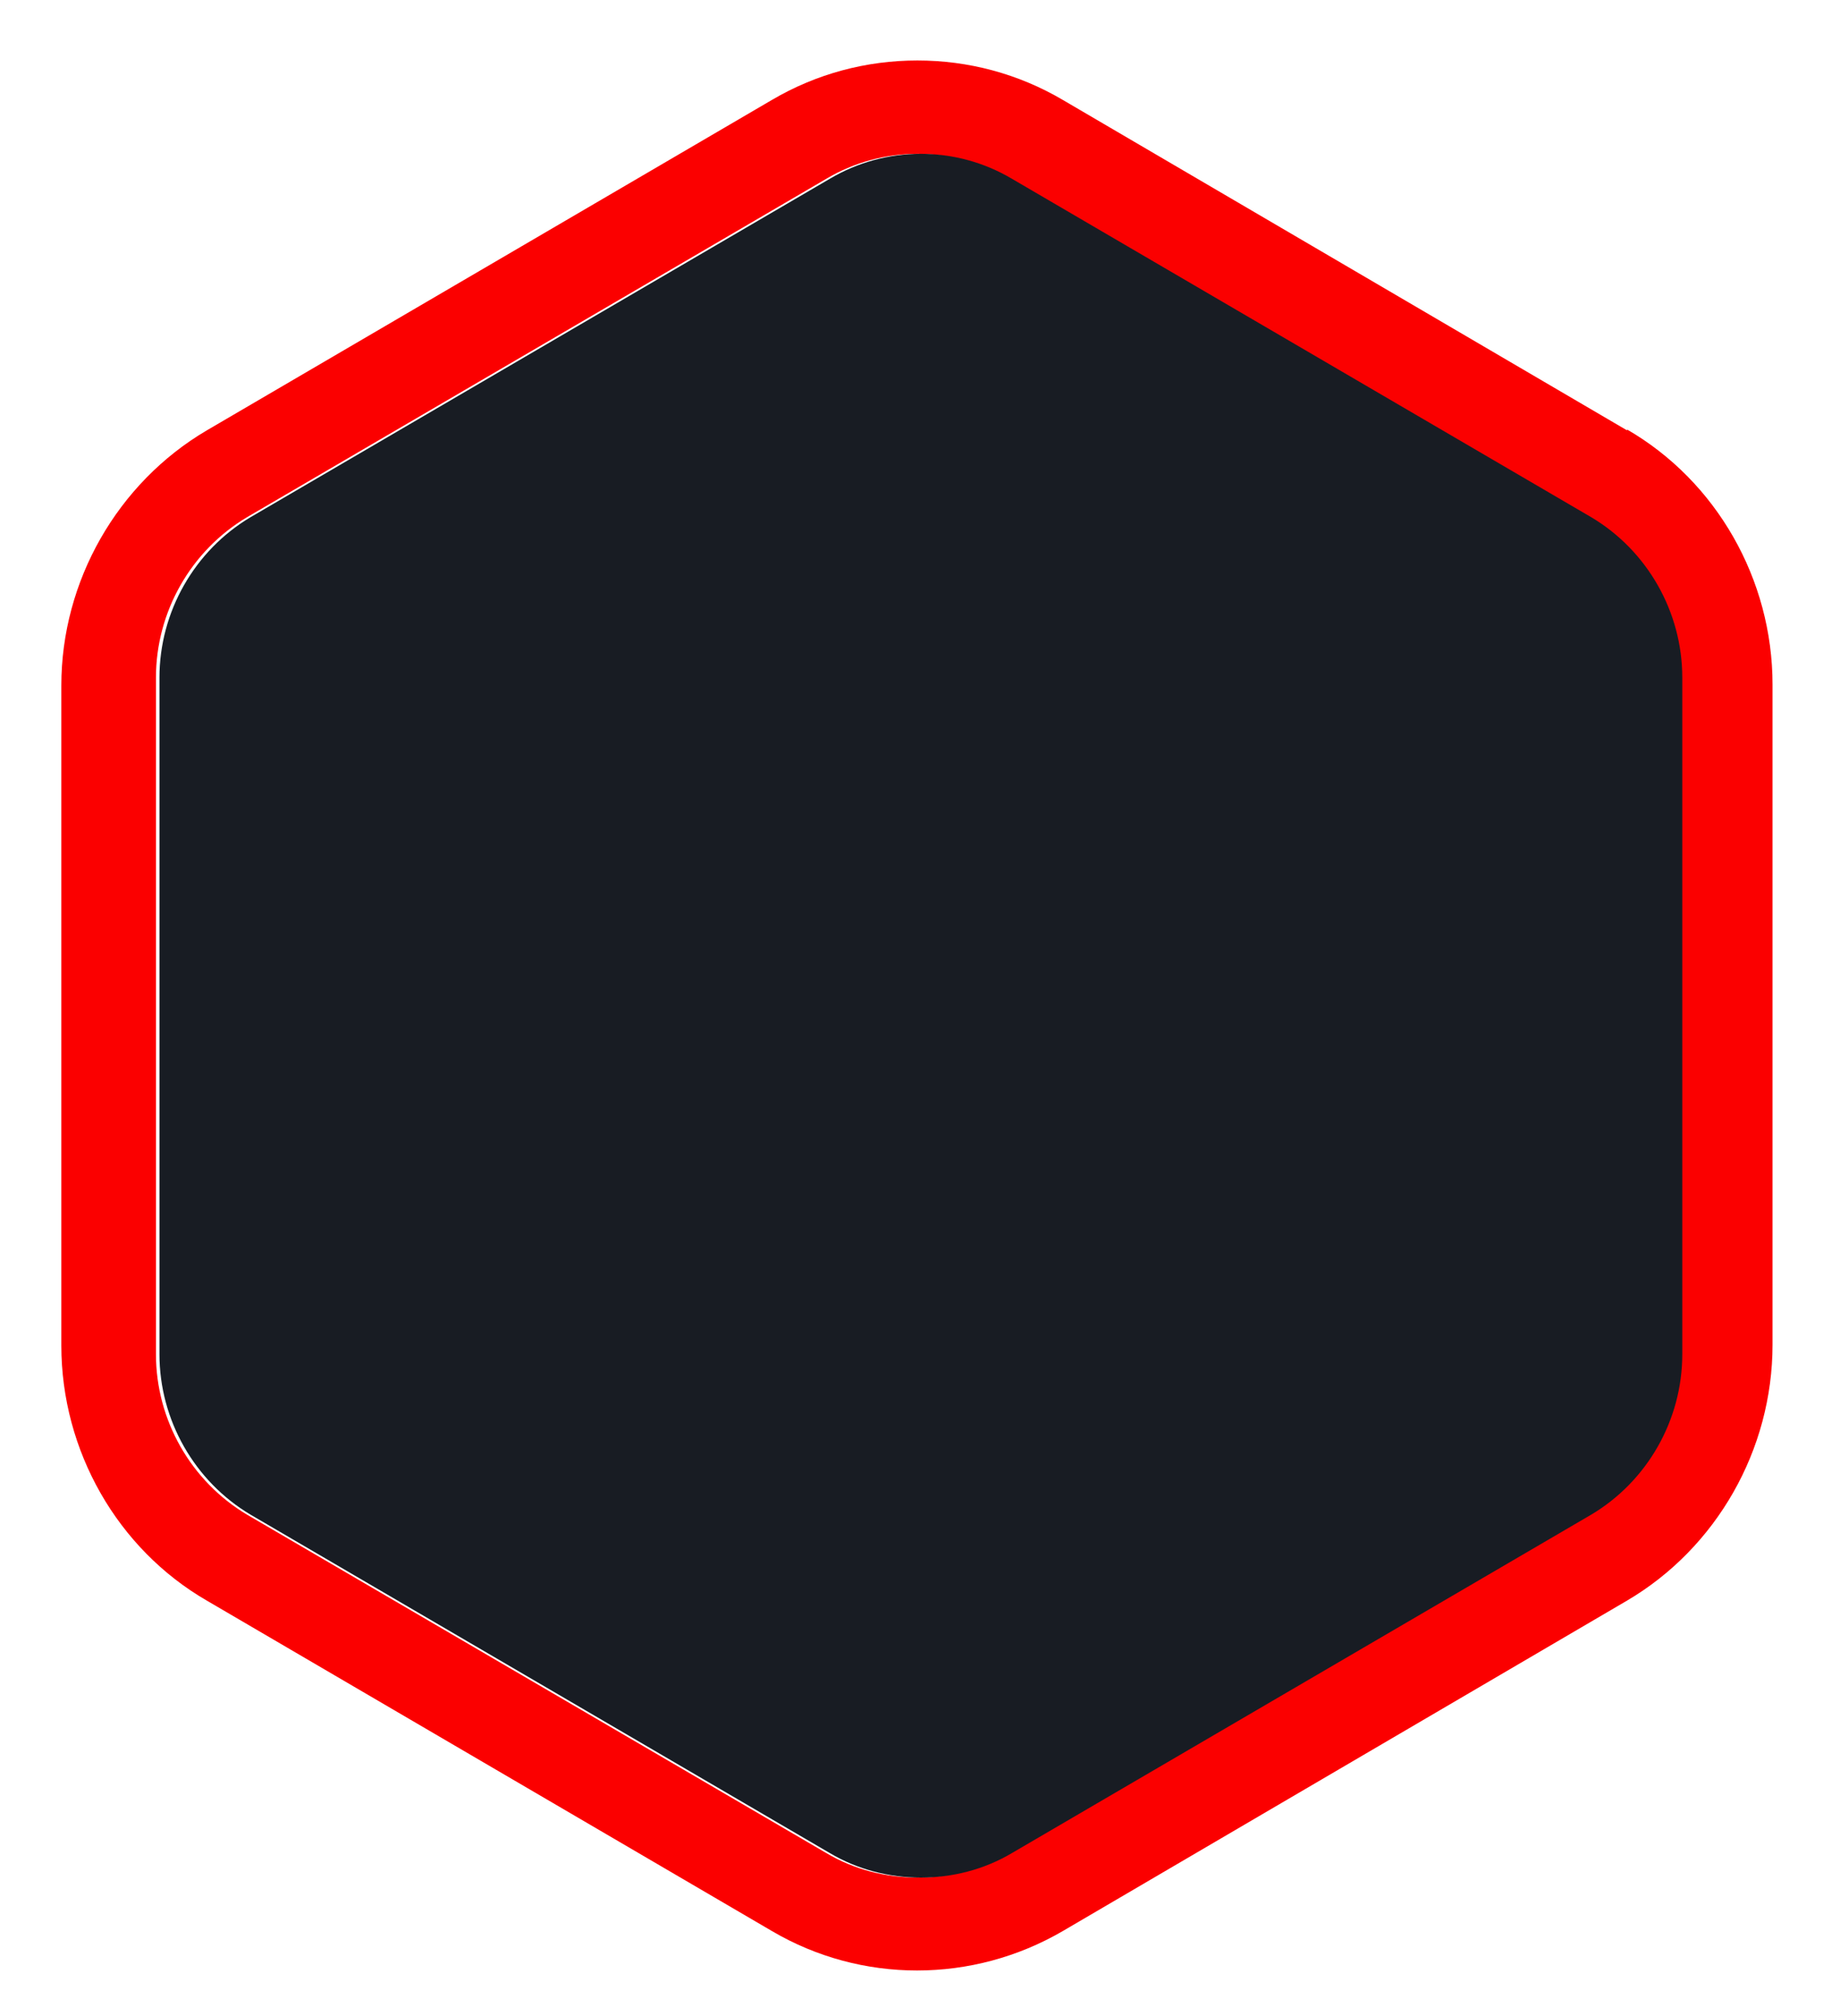 <svg width="21" height="23" viewBox="0 0 21 23" fill="none" xmlns="http://www.w3.org/2000/svg">
<path d="M18.57 4.91L12.13 1.14C11.62 0.84 11.05 0.69 10.47 0.69C9.89 0.69 9.32 0.84 8.81 1.14L2.36 4.91C1.34 5.51 0.7 6.63 0.7 7.82V15.35C0.7 16.55 1.34 17.67 2.36 18.26L8.81 22.03C9.83 22.63 11.1 22.63 12.13 22.03L18.57 18.26C19.59 17.66 20.23 16.54 20.23 15.34V7.81C20.23 6.61 19.59 5.49 18.57 4.9V4.91ZM19.16 15.45C19.16 16.2 18.76 16.9 18.12 17.28L11.51 21.14C11.19 21.33 10.83 21.42 10.47 21.42C10.11 21.42 9.75 21.33 9.43 21.14L2.82 17.28C2.18 16.9 1.78 16.2 1.78 15.45V7.73C1.78 6.98 2.18 6.28 2.82 5.9L9.43 2.04C10.07 1.66 10.87 1.66 11.51 2.04L18.12 5.9C18.76 6.28 19.16 6.98 19.16 7.73V15.45Z" fill="#FB0000"/>
<path opacity="1" d="M2.86 5.9L9.47 2.04C10.11 1.66 10.91 1.66 11.55 2.04L18.16 5.9C18.8 6.28 19.2 6.98 19.2 7.73V15.45C19.2 16.2 18.8 16.9 18.16 17.28L11.55 21.14C11.23 21.33 10.87 21.42 10.51 21.42C10.15 21.42 9.79 21.33 9.47 21.14L2.86 17.28C2.22 16.9 1.82 16.2 1.82 15.45V7.73C1.82 6.98 2.22 6.28 2.86 5.9Z" fill="#181C23"/>
</svg>
